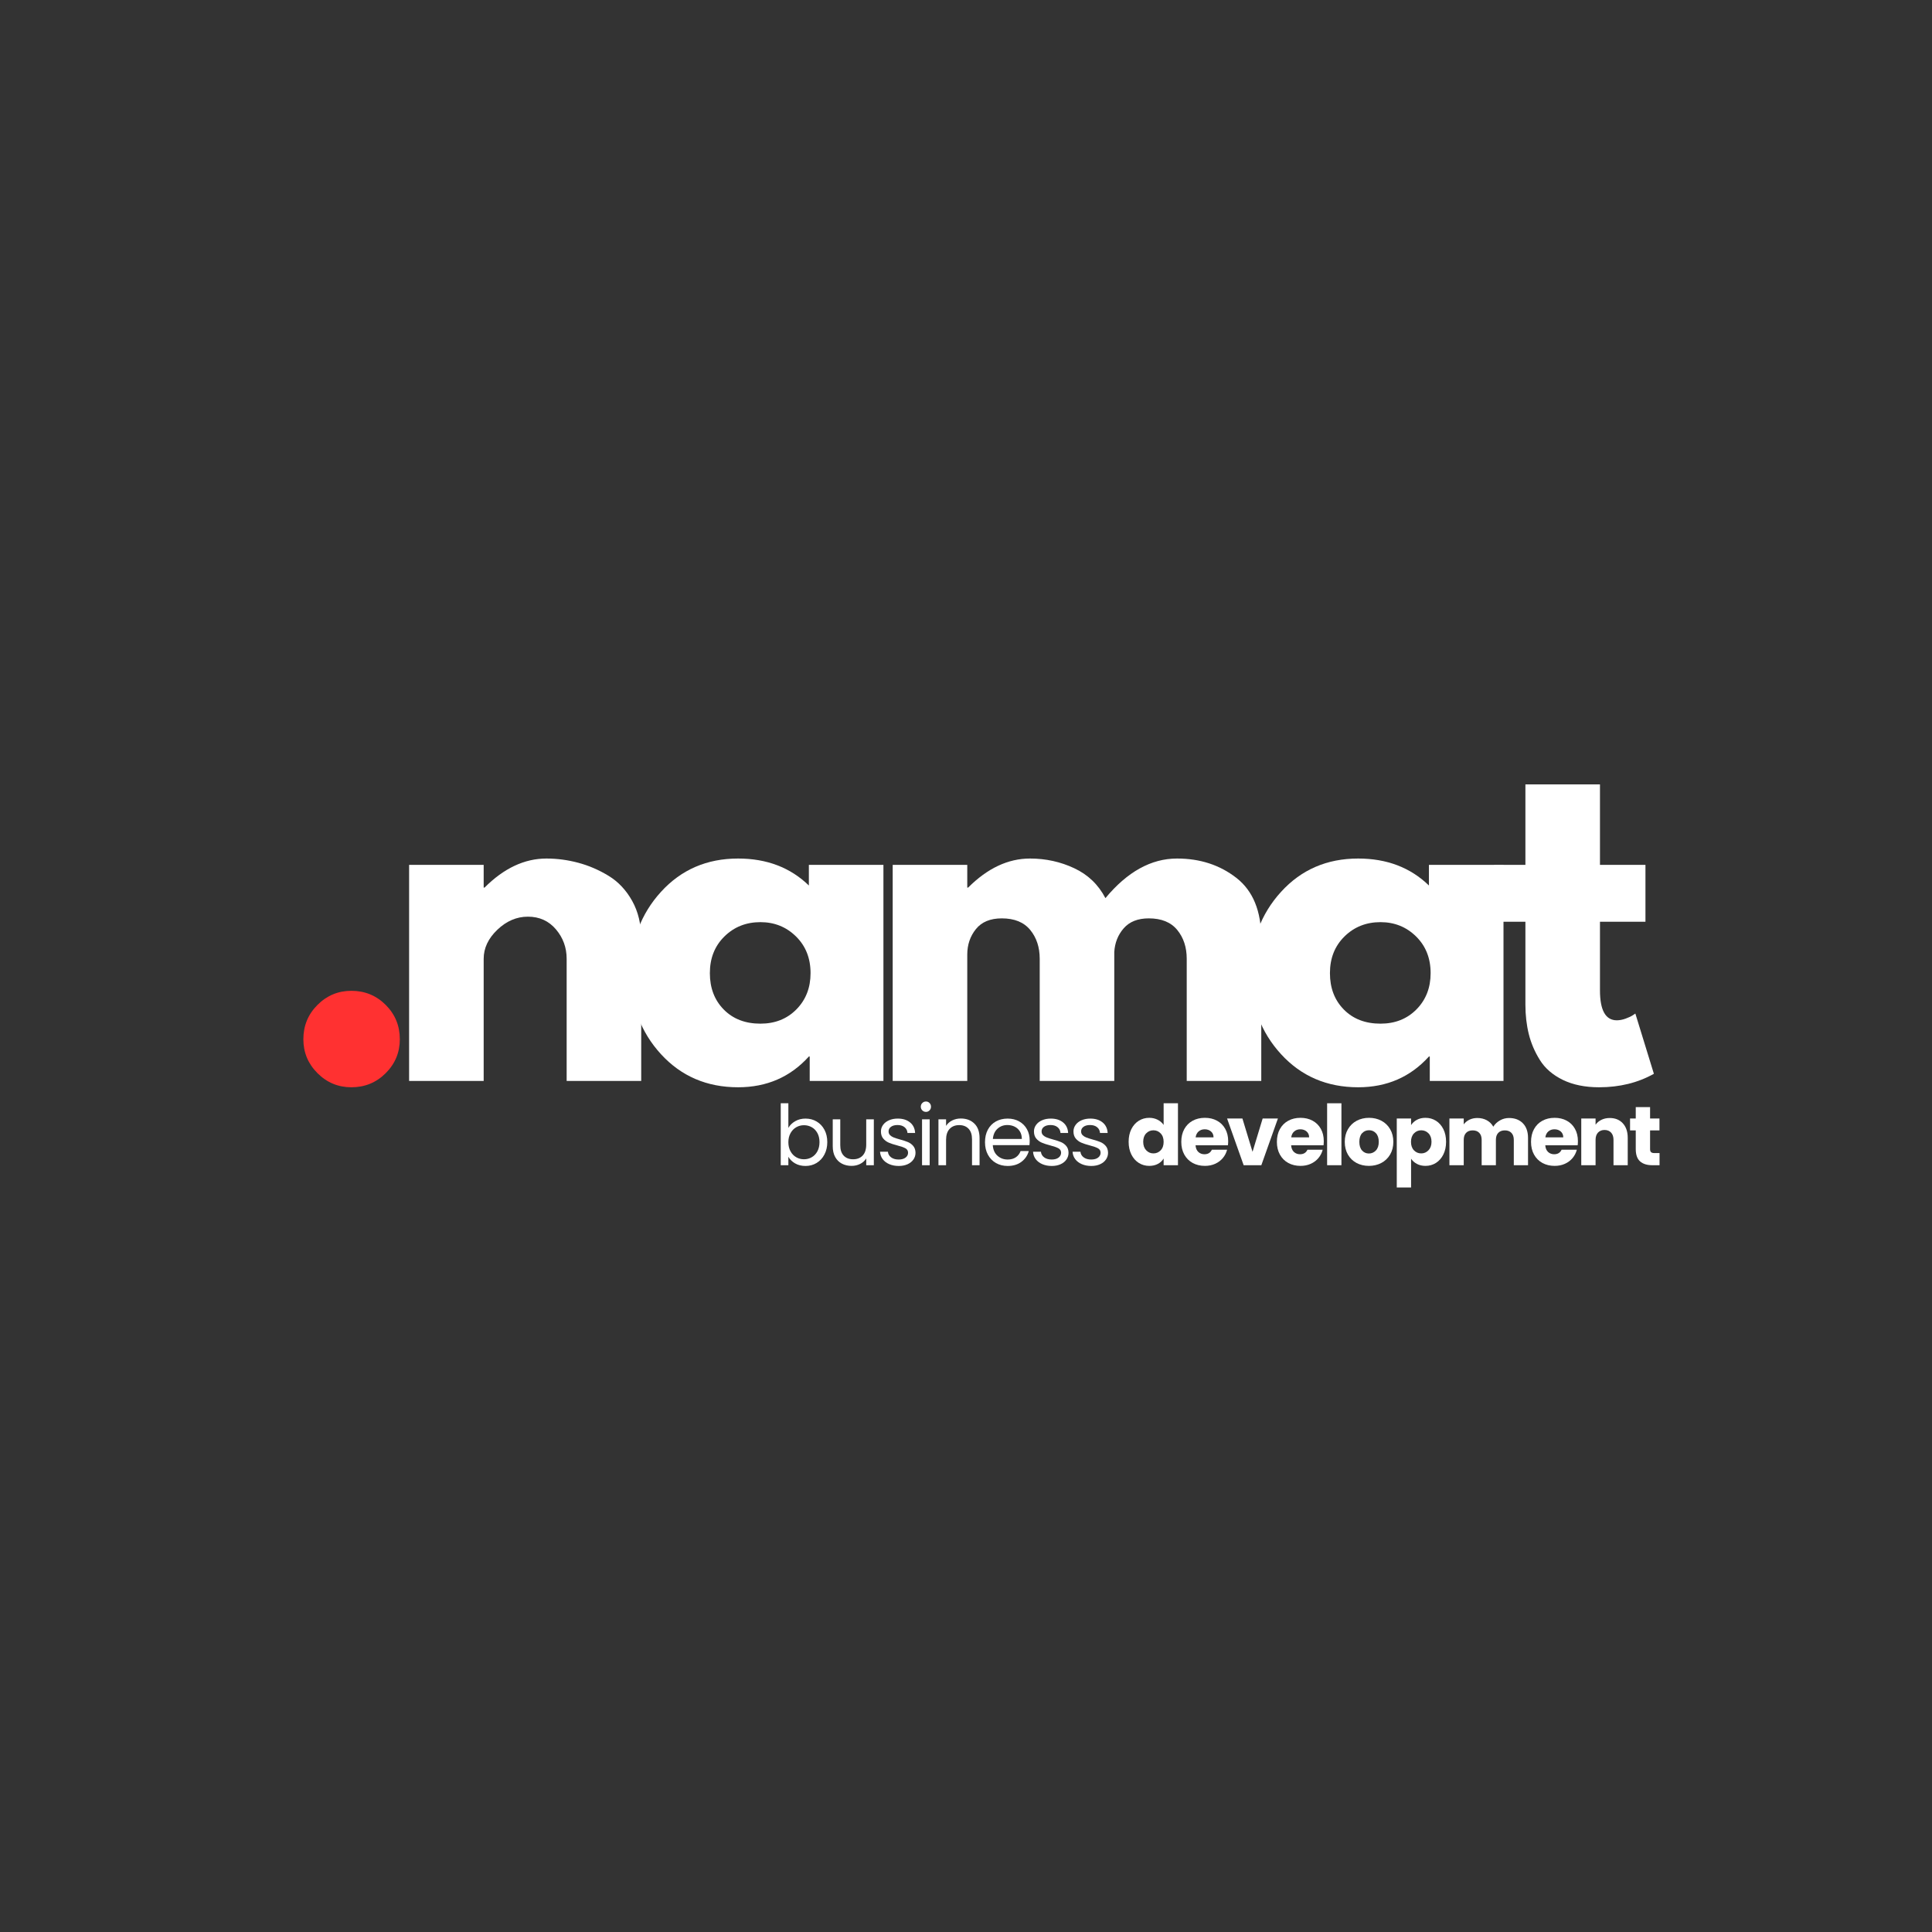 <?xml version="1.0" encoding="UTF-8" standalone="no"?>
<svg xmlns="http://www.w3.org/2000/svg" xmlns:xlink="http://www.w3.org/1999/xlink" width="2000" zoomAndPan="magnify" viewBox="0 0 1500 1500" height="2000" preserveAspectRatio="xMidYMid meet" version="1.2"><rect x="0" y="0" width="1500" height="1500" fill="#333333" stroke="none"/><defs/><g id="1d065c6542"><g style="fill:#ff3131;fill-opacity:1;"><g transform="translate(215.907, 839.25)"><path style="stroke:none" d="M 56.906 -69.984 C 67.375 -69.984 76.258 -66.332 83.562 -59.031 C 90.863 -51.727 94.516 -42.844 94.516 -32.375 C 94.516 -22.125 90.863 -13.348 83.562 -6.047 C 76.258 1.254 67.375 4.906 56.906 4.906 C 46.656 4.906 37.879 1.254 30.578 -6.047 C 23.273 -13.348 19.625 -22.125 19.625 -32.375 C 19.625 -42.844 23.273 -51.727 30.578 -59.031 C 37.879 -66.332 46.656 -69.984 56.906 -69.984 Z M 56.906 -69.984 "/></g></g><g style="fill:#ffffff;fill-opacity:1;"><g transform="translate(298.009, 839.25)"><path style="stroke:none" d="M 19.625 0 L 19.625 -167.781 L 77.516 -167.781 L 77.516 -150.109 L 78.172 -150.109 C 93.211 -165.16 109.234 -172.688 126.234 -172.688 C 134.523 -172.688 142.758 -171.594 150.938 -169.406 C 159.113 -167.227 166.961 -163.848 174.484 -159.266 C 182.004 -154.691 188.109 -148.207 192.797 -139.812 C 197.484 -131.414 199.828 -121.66 199.828 -110.547 L 199.828 0 L 141.938 0 L 141.938 -94.844 C 141.938 -103.562 139.156 -111.191 133.594 -117.734 C 128.039 -124.273 120.789 -127.547 111.844 -127.547 C 103.125 -127.547 95.223 -124.164 88.141 -117.406 C 81.055 -110.645 77.516 -103.125 77.516 -94.844 L 77.516 0 Z M 19.625 0 "/></g></g><g style="fill:#ffffff;fill-opacity:1;"><g transform="translate(482.139, 839.25)"><path style="stroke:none" d="M 31.062 -20.766 C 15.363 -37.879 7.516 -58.863 7.516 -83.719 C 7.516 -108.57 15.363 -129.613 31.062 -146.844 C 46.758 -164.07 66.711 -172.688 90.922 -172.688 C 113.16 -172.688 131.473 -165.707 145.859 -151.75 L 145.859 -167.781 L 203.75 -167.781 L 203.75 0 L 146.516 0 L 146.516 -18.969 L 145.859 -18.969 C 131.473 -3.051 113.16 4.906 90.922 4.906 C 66.711 4.906 46.758 -3.648 31.062 -20.766 Z M 80.281 -112.172 C 72.758 -104.766 69 -95.281 69 -83.719 C 69 -72.164 72.598 -62.738 79.797 -55.438 C 86.992 -48.133 96.477 -44.484 108.25 -44.484 C 119.594 -44.484 128.914 -48.188 136.219 -55.594 C 143.52 -63.008 147.172 -72.383 147.172 -83.719 C 147.172 -95.281 143.41 -104.766 135.891 -112.172 C 128.367 -119.586 119.156 -123.297 108.25 -123.297 C 97.133 -123.297 87.812 -119.586 80.281 -112.172 Z M 80.281 -112.172 "/></g></g><g style="fill:#ffffff;fill-opacity:1;"><g transform="translate(673.465, 839.25)"><path style="stroke:none" d="M 19.625 0 L 19.625 -167.781 L 77.516 -167.781 L 77.516 -150.109 L 78.172 -150.109 C 93.211 -165.16 109.234 -172.688 126.234 -172.688 C 138.453 -172.688 149.898 -170.176 160.578 -165.156 C 171.266 -160.145 179.332 -152.406 184.781 -141.938 C 201.789 -162.438 220.32 -172.688 240.375 -172.688 C 258.258 -172.688 273.629 -167.672 286.484 -157.641 C 299.348 -147.609 305.781 -131.91 305.781 -110.547 L 305.781 0 L 247.906 0 L 247.906 -94.844 C 247.906 -103.781 245.453 -111.242 240.547 -117.234 C 235.641 -123.234 228.281 -126.234 218.469 -126.234 C 209.969 -126.234 203.477 -123.672 199 -118.547 C 194.531 -113.43 192.082 -107.273 191.656 -100.078 L 191.656 0 L 133.766 0 L 133.766 -94.844 C 133.766 -103.781 131.312 -111.242 126.406 -117.234 C 121.5 -123.234 114.141 -126.234 104.328 -126.234 C 95.391 -126.234 88.688 -123.453 84.219 -117.891 C 79.75 -112.336 77.516 -105.742 77.516 -98.109 L 77.516 0 Z M 19.625 0 "/></g></g><g style="fill:#ffffff;fill-opacity:1;"><g transform="translate(963.56, 839.25)"><path style="stroke:none" d="M 31.062 -20.766 C 15.363 -37.879 7.516 -58.863 7.516 -83.719 C 7.516 -108.57 15.363 -129.613 31.062 -146.844 C 46.758 -164.07 66.711 -172.688 90.922 -172.688 C 113.16 -172.688 131.473 -165.707 145.859 -151.75 L 145.859 -167.781 L 203.75 -167.781 L 203.75 0 L 146.516 0 L 146.516 -18.969 L 145.859 -18.969 C 131.473 -3.051 113.16 4.906 90.922 4.906 C 66.711 4.906 46.758 -3.648 31.062 -20.766 Z M 80.281 -112.172 C 72.758 -104.766 69 -95.281 69 -83.719 C 69 -72.164 72.598 -62.738 79.797 -55.438 C 86.992 -48.133 96.477 -44.484 108.25 -44.484 C 119.594 -44.484 128.914 -48.188 136.219 -55.594 C 143.52 -63.008 147.172 -72.383 147.172 -83.719 C 147.172 -95.281 143.41 -104.766 135.891 -112.172 C 128.367 -119.586 119.156 -123.297 108.25 -123.297 C 97.133 -123.297 87.812 -119.586 80.281 -112.172 Z M 80.281 -112.172 "/></g></g><g style="fill:#ffffff;fill-opacity:1;"><g transform="translate(1154.885, 839.25)"><path style="stroke:none" d="M 29.438 -167.781 L 29.438 -230.234 L 87.328 -230.234 L 87.328 -167.781 L 122.641 -167.781 L 122.641 -123.625 L 87.328 -123.625 L 87.328 -70.312 C 87.328 -54.832 91.688 -47.094 100.406 -47.094 C 102.582 -47.094 104.867 -47.531 107.266 -48.406 C 109.672 -49.281 111.523 -50.148 112.828 -51.016 L 114.797 -52.328 L 129.188 -5.562 C 116.758 1.414 102.586 4.906 86.672 4.906 C 75.766 4.906 66.383 3 58.531 -0.812 C 50.688 -4.633 44.75 -9.758 40.719 -16.188 C 36.688 -22.625 33.797 -29.383 32.047 -36.469 C 30.305 -43.551 29.438 -51.129 29.438 -59.203 L 29.438 -123.625 L 5.234 -123.625 L 5.234 -167.781 Z M 29.438 -167.781 "/></g></g><g style="fill:#ffffff;fill-opacity:1;"><g transform="translate(601.165, 904.671)"><path style="stroke:none" d="M 10.922 -28.984 C 12.129 -31.109 13.906 -32.844 16.25 -34.188 C 18.594 -35.531 21.258 -36.203 24.25 -36.203 C 27.457 -36.203 30.336 -35.441 32.891 -33.922 C 35.441 -32.41 37.453 -30.281 38.922 -27.531 C 40.398 -24.781 41.141 -21.582 41.141 -17.938 C 41.141 -14.344 40.398 -11.133 38.922 -8.312 C 37.453 -5.5 35.426 -3.312 32.844 -1.75 C 30.27 -0.195 27.406 0.578 24.25 0.578 C 21.164 0.578 18.461 -0.086 16.141 -1.422 C 13.828 -2.766 12.086 -4.477 10.922 -6.562 L 10.922 0 L 5 0 L 5 -48.094 L 10.922 -48.094 Z M 35.094 -17.938 C 35.094 -20.625 34.551 -22.961 33.469 -24.953 C 32.383 -26.953 30.922 -28.469 29.078 -29.5 C 27.242 -30.539 25.223 -31.062 23.016 -31.062 C 20.848 -31.062 18.844 -30.531 17 -29.469 C 15.156 -28.414 13.68 -26.879 12.578 -24.859 C 11.473 -22.848 10.922 -20.52 10.922 -17.875 C 10.922 -15.188 11.473 -12.832 12.578 -10.812 C 13.68 -8.801 15.156 -7.266 17 -6.203 C 18.844 -5.141 20.848 -4.609 23.016 -4.609 C 25.223 -4.609 27.242 -5.141 29.078 -6.203 C 30.922 -7.266 32.383 -8.801 33.469 -10.812 C 34.551 -12.832 35.094 -15.207 35.094 -17.938 Z M 35.094 -17.938 "/></g></g><g style="fill:#ffffff;fill-opacity:1;"><g transform="translate(641.85, 904.671)"><path style="stroke:none" d="M 36.594 -35.625 L 36.594 0 L 30.688 0 L 30.688 -5.266 C 29.551 -3.441 27.973 -2.02 25.953 -1 C 23.941 0.008 21.727 0.516 19.312 0.516 C 16.531 0.516 14.035 -0.055 11.828 -1.203 C 9.617 -2.348 7.875 -4.066 6.594 -6.359 C 5.32 -8.66 4.688 -11.457 4.688 -14.75 L 4.688 -35.625 L 10.531 -35.625 L 10.531 -15.531 C 10.531 -12.02 11.414 -9.32 13.188 -7.438 C 14.969 -5.551 17.395 -4.609 20.469 -4.609 C 23.633 -4.609 26.129 -5.582 27.953 -7.531 C 29.773 -9.488 30.688 -12.332 30.688 -16.062 L 30.688 -35.625 Z M 36.594 -35.625 "/></g></g><g style="fill:#ffffff;fill-opacity:1;"><g transform="translate(680.195, 904.671)"><path style="stroke:none" d="M 17.609 0.578 C 14.879 0.578 12.43 0.113 10.266 -0.812 C 8.098 -1.738 6.383 -3.035 5.125 -4.703 C 3.875 -6.379 3.188 -8.301 3.062 -10.469 L 9.172 -10.469 C 9.336 -8.688 10.164 -7.234 11.656 -6.109 C 13.156 -4.984 15.117 -4.422 17.547 -4.422 C 19.805 -4.422 21.582 -4.914 22.875 -5.906 C 24.176 -6.906 24.828 -8.164 24.828 -9.688 C 24.828 -11.25 24.133 -12.406 22.75 -13.156 C 21.363 -13.914 19.219 -14.664 16.312 -15.406 C 13.664 -16.094 11.508 -16.797 9.844 -17.516 C 8.176 -18.234 6.742 -19.297 5.547 -20.703 C 4.359 -22.109 3.766 -23.961 3.766 -26.266 C 3.766 -28.078 4.305 -29.742 5.391 -31.266 C 6.473 -32.785 8.008 -33.988 10 -34.875 C 12 -35.758 14.273 -36.203 16.828 -36.203 C 20.773 -36.203 23.961 -35.203 26.391 -33.203 C 28.816 -31.211 30.117 -28.488 30.297 -25.031 L 24.375 -25.031 C 24.25 -26.883 23.5 -28.375 22.125 -29.5 C 20.758 -30.633 18.93 -31.203 16.641 -31.203 C 14.516 -31.203 12.82 -30.742 11.562 -29.828 C 10.312 -28.922 9.688 -27.734 9.688 -26.266 C 9.688 -25.086 10.062 -24.117 10.812 -23.359 C 11.57 -22.609 12.523 -22.004 13.672 -21.547 C 14.828 -21.086 16.422 -20.578 18.453 -20.016 C 21.016 -19.328 23.098 -18.645 24.703 -17.969 C 26.305 -17.301 27.68 -16.297 28.828 -14.953 C 29.973 -13.609 30.566 -11.852 30.609 -9.688 C 30.609 -7.738 30.066 -5.984 28.984 -4.422 C 27.898 -2.859 26.375 -1.633 24.406 -0.75 C 22.438 0.133 20.172 0.578 17.609 0.578 Z M 17.609 0.578 "/></g></g><g style="fill:#ffffff;fill-opacity:1;"><g transform="translate(710.871, 904.671)"><path style="stroke:none" d="M 8.062 -41.406 C 6.938 -41.406 5.984 -41.797 5.203 -42.578 C 4.422 -43.359 4.031 -44.312 4.031 -45.438 C 4.031 -46.562 4.422 -47.516 5.203 -48.297 C 5.984 -49.078 6.938 -49.469 8.062 -49.469 C 9.145 -49.469 10.062 -49.078 10.812 -48.297 C 11.57 -47.516 11.953 -46.562 11.953 -45.438 C 11.953 -44.312 11.57 -43.359 10.812 -42.578 C 10.062 -41.797 9.145 -41.406 8.062 -41.406 Z M 10.922 -35.625 L 10.922 0 L 5 0 L 5 -35.625 Z M 10.922 -35.625 "/></g></g><g style="fill:#ffffff;fill-opacity:1;"><g transform="translate(723.609, 904.671)"><path style="stroke:none" d="M 22.359 -36.266 C 26.691 -36.266 30.203 -34.953 32.891 -32.328 C 35.578 -29.711 36.922 -25.938 36.922 -21 L 36.922 0 L 31.062 0 L 31.062 -20.156 C 31.062 -23.707 30.172 -26.426 28.391 -28.312 C 26.617 -30.195 24.195 -31.141 21.125 -31.141 C 18 -31.141 15.516 -30.16 13.672 -28.203 C 11.836 -26.254 10.922 -23.414 10.922 -19.688 L 10.922 0 L 5 0 L 5 -35.625 L 10.922 -35.625 L 10.922 -30.547 C 12.086 -32.367 13.676 -33.773 15.688 -34.766 C 17.707 -35.766 19.93 -36.266 22.359 -36.266 Z M 22.359 -36.266 "/></g></g><g style="fill:#ffffff;fill-opacity:1;"><g transform="translate(761.954, 904.671)"><path style="stroke:none" d="M 37.5 -19.172 C 37.5 -18.047 37.438 -16.852 37.312 -15.594 L 8.844 -15.594 C 9.062 -12.082 10.266 -9.344 12.453 -7.375 C 14.641 -5.406 17.289 -4.422 20.406 -4.422 C 22.969 -4.422 25.102 -5.016 26.812 -6.203 C 28.52 -7.398 29.723 -8.992 30.422 -10.984 L 36.797 -10.984 C 35.836 -7.555 33.926 -4.77 31.062 -2.625 C 28.207 -0.488 24.656 0.578 20.406 0.578 C 17.031 0.578 14.008 -0.176 11.344 -1.688 C 8.676 -3.207 6.582 -5.363 5.062 -8.156 C 3.551 -10.945 2.797 -14.188 2.797 -17.875 C 2.797 -21.562 3.531 -24.789 5 -27.562 C 6.477 -30.332 8.547 -32.461 11.203 -33.953 C 13.867 -35.453 16.938 -36.203 20.406 -36.203 C 23.789 -36.203 26.781 -35.461 29.375 -33.984 C 31.977 -32.516 33.984 -30.488 35.391 -27.906 C 36.797 -25.332 37.5 -22.422 37.5 -19.172 Z M 31.391 -20.406 C 31.391 -22.664 30.891 -24.609 29.891 -26.234 C 28.898 -27.859 27.547 -29.094 25.828 -29.938 C 24.117 -30.781 22.227 -31.203 20.156 -31.203 C 17.164 -31.203 14.617 -30.25 12.516 -28.344 C 10.41 -26.438 9.207 -23.789 8.906 -20.406 Z M 31.391 -20.406 "/></g></g><g style="fill:#ffffff;fill-opacity:1;"><g transform="translate(798.999, 904.671)"><path style="stroke:none" d="M 17.609 0.578 C 14.879 0.578 12.43 0.113 10.266 -0.812 C 8.098 -1.738 6.383 -3.035 5.125 -4.703 C 3.875 -6.379 3.188 -8.301 3.062 -10.469 L 9.172 -10.469 C 9.336 -8.688 10.164 -7.234 11.656 -6.109 C 13.156 -4.984 15.117 -4.422 17.547 -4.422 C 19.805 -4.422 21.582 -4.914 22.875 -5.906 C 24.176 -6.906 24.828 -8.164 24.828 -9.688 C 24.828 -11.25 24.133 -12.406 22.75 -13.156 C 21.363 -13.914 19.219 -14.664 16.312 -15.406 C 13.664 -16.094 11.508 -16.797 9.844 -17.516 C 8.176 -18.234 6.742 -19.297 5.547 -20.703 C 4.359 -22.109 3.766 -23.961 3.766 -26.266 C 3.766 -28.078 4.305 -29.742 5.391 -31.266 C 6.473 -32.785 8.008 -33.988 10 -34.875 C 12 -35.758 14.273 -36.203 16.828 -36.203 C 20.773 -36.203 23.961 -35.203 26.391 -33.203 C 28.816 -31.211 30.117 -28.488 30.297 -25.031 L 24.375 -25.031 C 24.25 -26.883 23.5 -28.375 22.125 -29.5 C 20.758 -30.633 18.93 -31.203 16.641 -31.203 C 14.516 -31.203 12.82 -30.742 11.562 -29.828 C 10.312 -28.922 9.688 -27.734 9.688 -26.266 C 9.688 -25.086 10.062 -24.117 10.812 -23.359 C 11.57 -22.609 12.523 -22.004 13.672 -21.547 C 14.828 -21.086 16.422 -20.578 18.453 -20.016 C 21.016 -19.328 23.098 -18.645 24.703 -17.969 C 26.305 -17.301 27.68 -16.297 28.828 -14.953 C 29.973 -13.609 30.566 -11.852 30.609 -9.688 C 30.609 -7.738 30.066 -5.984 28.984 -4.422 C 27.898 -2.859 26.375 -1.633 24.406 -0.75 C 22.438 0.133 20.172 0.578 17.609 0.578 Z M 17.609 0.578 "/></g></g><g style="fill:#ffffff;fill-opacity:1;"><g transform="translate(829.675, 904.671)"><path style="stroke:none" d="M 17.609 0.578 C 14.879 0.578 12.43 0.113 10.266 -0.812 C 8.098 -1.738 6.383 -3.035 5.125 -4.703 C 3.875 -6.379 3.188 -8.301 3.062 -10.469 L 9.172 -10.469 C 9.336 -8.688 10.164 -7.234 11.656 -6.109 C 13.156 -4.984 15.117 -4.422 17.547 -4.422 C 19.805 -4.422 21.582 -4.914 22.875 -5.906 C 24.176 -6.906 24.828 -8.164 24.828 -9.688 C 24.828 -11.25 24.133 -12.406 22.75 -13.156 C 21.363 -13.914 19.219 -14.664 16.312 -15.406 C 13.664 -16.094 11.508 -16.797 9.844 -17.516 C 8.176 -18.234 6.742 -19.297 5.547 -20.703 C 4.359 -22.109 3.766 -23.961 3.766 -26.266 C 3.766 -28.078 4.305 -29.742 5.391 -31.266 C 6.473 -32.785 8.008 -33.988 10 -34.875 C 12 -35.758 14.273 -36.203 16.828 -36.203 C 20.773 -36.203 23.961 -35.203 26.391 -33.203 C 28.816 -31.211 30.117 -28.488 30.297 -25.031 L 24.375 -25.031 C 24.25 -26.883 23.5 -28.375 22.125 -29.5 C 20.758 -30.633 18.93 -31.203 16.641 -31.203 C 14.516 -31.203 12.82 -30.742 11.562 -29.828 C 10.312 -28.922 9.688 -27.734 9.688 -26.266 C 9.688 -25.086 10.062 -24.117 10.812 -23.359 C 11.57 -22.609 12.523 -22.004 13.672 -21.547 C 14.828 -21.086 16.422 -20.578 18.453 -20.016 C 21.016 -19.328 23.098 -18.645 24.703 -17.969 C 26.305 -17.301 27.68 -16.297 28.828 -14.953 C 29.973 -13.609 30.566 -11.852 30.609 -9.688 C 30.609 -7.738 30.066 -5.984 28.984 -4.422 C 27.898 -2.859 26.375 -1.633 24.406 -0.75 C 22.438 0.133 20.172 0.578 17.609 0.578 Z M 17.609 0.578 "/></g></g><g style="fill:#ffffff;fill-opacity:1;"><g transform="translate(860.351, 904.671)"><path style="stroke:none" d=""/></g></g><g style="fill:#ffffff;fill-opacity:1;"><g transform="translate(874.458, 904.671)"><path style="stroke:none" d="M 1.812 -18.203 C 1.812 -21.93 2.516 -25.203 3.922 -28.016 C 5.336 -30.828 7.258 -32.992 9.688 -34.516 C 12.113 -36.035 14.82 -36.797 17.812 -36.797 C 20.195 -36.797 22.375 -36.297 24.344 -35.297 C 26.312 -34.297 27.859 -32.953 28.984 -31.266 L 28.984 -48.094 L 40.109 -48.094 L 40.109 0 L 28.984 0 L 28.984 -5.203 C 27.953 -3.461 26.469 -2.07 24.531 -1.031 C 22.602 0 20.363 0.516 17.812 0.516 C 14.82 0.516 12.113 -0.25 9.688 -1.781 C 7.258 -3.32 5.336 -5.508 3.922 -8.344 C 2.516 -11.188 1.812 -14.473 1.812 -18.203 Z M 28.984 -18.141 C 28.984 -20.91 28.211 -23.098 26.672 -24.703 C 25.141 -26.305 23.27 -27.109 21.062 -27.109 C 18.852 -27.109 16.977 -26.316 15.438 -24.734 C 13.895 -23.148 13.125 -20.973 13.125 -18.203 C 13.125 -15.43 13.895 -13.234 15.438 -11.609 C 16.977 -9.984 18.852 -9.172 21.062 -9.172 C 23.27 -9.172 25.141 -9.969 26.672 -11.562 C 28.211 -13.164 28.984 -15.359 28.984 -18.141 Z M 28.984 -18.141 "/></g></g><g style="fill:#ffffff;fill-opacity:1;"><g transform="translate(915.338, 904.671)"><path style="stroke:none" d="M 38.219 -18.719 C 38.219 -17.676 38.156 -16.594 38.031 -15.469 L 12.875 -15.469 C 13.039 -13.219 13.766 -11.492 15.047 -10.297 C 16.328 -9.109 17.898 -8.516 19.766 -8.516 C 22.535 -8.516 24.461 -9.688 25.547 -12.031 L 37.375 -12.031 C 36.77 -9.645 35.676 -7.5 34.094 -5.594 C 32.508 -3.688 30.523 -2.191 28.141 -1.109 C 25.754 -0.023 23.094 0.516 20.156 0.516 C 16.594 0.516 13.426 -0.238 10.656 -1.75 C 7.883 -3.27 5.719 -5.438 4.156 -8.25 C 2.594 -11.07 1.812 -14.367 1.812 -18.141 C 1.812 -21.91 2.582 -25.203 4.125 -28.016 C 5.664 -30.828 7.82 -32.992 10.594 -34.516 C 13.363 -36.035 16.551 -36.797 20.156 -36.797 C 23.664 -36.797 26.785 -36.055 29.516 -34.578 C 32.242 -33.109 34.375 -31.008 35.906 -28.281 C 37.445 -25.551 38.219 -22.363 38.219 -18.719 Z M 26.844 -21.641 C 26.844 -23.547 26.191 -25.062 24.891 -26.188 C 23.586 -27.32 21.961 -27.891 20.016 -27.891 C 18.148 -27.891 16.578 -27.348 15.297 -26.266 C 14.023 -25.18 13.238 -23.641 12.938 -21.641 Z M 26.844 -21.641 "/></g></g><g style="fill:#ffffff;fill-opacity:1;"><g transform="translate(952.123, 904.671)"><path style="stroke:none" d="M 20.344 -10.406 L 28.203 -36.266 L 40.047 -36.266 L 27.172 0 L 13.453 0 L 0.578 -36.266 L 12.484 -36.266 Z M 20.344 -10.406 "/></g></g><g style="fill:#ffffff;fill-opacity:1;"><g transform="translate(989.558, 904.671)"><path style="stroke:none" d="M 38.219 -18.719 C 38.219 -17.676 38.156 -16.594 38.031 -15.469 L 12.875 -15.469 C 13.039 -13.219 13.766 -11.492 15.047 -10.297 C 16.328 -9.109 17.898 -8.516 19.766 -8.516 C 22.535 -8.516 24.461 -9.688 25.547 -12.031 L 37.375 -12.031 C 36.77 -9.645 35.676 -7.5 34.094 -5.594 C 32.508 -3.688 30.523 -2.191 28.141 -1.109 C 25.754 -0.023 23.094 0.516 20.156 0.516 C 16.594 0.516 13.426 -0.238 10.656 -1.75 C 7.883 -3.27 5.719 -5.438 4.156 -8.25 C 2.594 -11.07 1.812 -14.367 1.812 -18.141 C 1.812 -21.91 2.582 -25.203 4.125 -28.016 C 5.664 -30.828 7.82 -32.992 10.594 -34.516 C 13.363 -36.035 16.551 -36.797 20.156 -36.797 C 23.664 -36.797 26.785 -36.055 29.516 -34.578 C 32.242 -33.109 34.375 -31.008 35.906 -28.281 C 37.445 -25.551 38.219 -22.363 38.219 -18.719 Z M 26.844 -21.641 C 26.844 -23.547 26.191 -25.062 24.891 -26.188 C 23.586 -27.32 21.961 -27.891 20.016 -27.891 C 18.148 -27.891 16.578 -27.348 15.297 -26.266 C 14.023 -25.18 13.238 -23.641 12.938 -21.641 Z M 26.844 -21.641 "/></g></g><g style="fill:#ffffff;fill-opacity:1;"><g transform="translate(1026.343, 904.671)"><path style="stroke:none" d="M 15.141 -48.094 L 15.141 0 L 4.031 0 L 4.031 -48.094 Z M 15.141 -48.094 "/></g></g><g style="fill:#ffffff;fill-opacity:1;"><g transform="translate(1042.266, 904.671)"><path style="stroke:none" d="M 20.547 0.516 C 16.984 0.516 13.781 -0.238 10.938 -1.75 C 8.102 -3.27 5.875 -5.438 4.25 -8.25 C 2.625 -11.07 1.812 -14.367 1.812 -18.141 C 1.812 -21.859 2.633 -25.133 4.281 -27.969 C 5.938 -30.812 8.191 -32.992 11.047 -34.516 C 13.91 -36.035 17.117 -36.797 20.672 -36.797 C 24.223 -36.797 27.426 -36.035 30.281 -34.516 C 33.145 -32.992 35.398 -30.812 37.047 -27.969 C 38.691 -25.133 39.516 -21.859 39.516 -18.141 C 39.516 -14.41 38.68 -11.125 37.016 -8.281 C 35.348 -5.445 33.07 -3.27 30.188 -1.75 C 27.312 -0.238 24.098 0.516 20.547 0.516 Z M 20.547 -9.094 C 22.66 -9.094 24.461 -9.875 25.953 -11.438 C 27.453 -13 28.203 -15.234 28.203 -18.141 C 28.203 -21.035 27.477 -23.266 26.031 -24.828 C 24.582 -26.391 22.797 -27.172 20.672 -27.172 C 18.504 -27.172 16.703 -26.398 15.266 -24.859 C 13.836 -23.328 13.125 -21.086 13.125 -18.141 C 13.125 -15.234 13.828 -13 15.234 -11.438 C 16.648 -9.875 18.422 -9.094 20.547 -9.094 Z M 20.547 -9.094 "/></g></g><g style="fill:#ffffff;fill-opacity:1;"><g transform="translate(1080.416, 904.671)"><path style="stroke:none" d="M 15.141 -31.141 C 16.223 -32.828 17.719 -34.191 19.625 -35.234 C 21.531 -36.273 23.766 -36.797 26.328 -36.797 C 29.316 -36.797 32.023 -36.035 34.453 -34.516 C 36.879 -32.992 38.797 -30.828 40.203 -28.016 C 41.609 -25.203 42.312 -21.93 42.312 -18.203 C 42.312 -14.473 41.609 -11.188 40.203 -8.344 C 38.797 -5.508 36.879 -3.32 34.453 -1.781 C 32.023 -0.25 29.316 0.516 26.328 0.516 C 23.816 0.516 21.594 0 19.656 -1.031 C 17.727 -2.07 16.223 -3.414 15.141 -5.062 L 15.141 17.297 L 4.031 17.297 L 4.031 -36.266 L 15.141 -36.266 Z M 31 -18.203 C 31 -20.973 30.227 -23.148 28.688 -24.734 C 27.156 -26.316 25.266 -27.109 23.016 -27.109 C 20.797 -27.109 18.914 -26.305 17.375 -24.703 C 15.844 -23.098 15.078 -20.91 15.078 -18.141 C 15.078 -15.359 15.844 -13.164 17.375 -11.562 C 18.914 -9.969 20.797 -9.172 23.016 -9.172 C 25.223 -9.172 27.102 -9.984 28.656 -11.609 C 30.219 -13.234 31 -15.43 31 -18.203 Z M 31 -18.203 "/></g></g><g style="fill:#ffffff;fill-opacity:1;"><g transform="translate(1121.296, 904.671)"><path style="stroke:none" d="M 50.312 -36.656 C 54.812 -36.656 58.395 -35.289 61.062 -32.562 C 63.727 -29.832 65.062 -26.039 65.062 -21.188 L 65.062 0 L 54.016 0 L 54.016 -19.688 C 54.016 -22.031 53.395 -23.844 52.156 -25.125 C 50.926 -26.406 49.227 -27.047 47.062 -27.047 C 44.895 -27.047 43.191 -26.406 41.953 -25.125 C 40.723 -23.844 40.109 -22.031 40.109 -19.688 L 40.109 0 L 29.062 0 L 29.062 -19.688 C 29.062 -22.031 28.441 -23.844 27.203 -25.125 C 25.961 -26.406 24.258 -27.047 22.094 -27.047 C 19.926 -27.047 18.223 -26.406 16.984 -25.125 C 15.754 -23.844 15.141 -22.031 15.141 -19.688 L 15.141 0 L 4.031 0 L 4.031 -36.266 L 15.141 -36.266 L 15.141 -31.719 C 16.266 -33.238 17.738 -34.441 19.562 -35.328 C 21.383 -36.211 23.441 -36.656 25.734 -36.656 C 28.461 -36.656 30.898 -36.07 33.047 -34.906 C 35.191 -33.738 36.875 -32.07 38.094 -29.906 C 39.344 -31.895 41.051 -33.516 43.219 -34.766 C 45.383 -36.023 47.75 -36.656 50.312 -36.656 Z M 50.312 -36.656 "/></g></g><g style="fill:#ffffff;fill-opacity:1;"><g transform="translate(1186.872, 904.671)"><path style="stroke:none" d="M 38.219 -18.719 C 38.219 -17.676 38.156 -16.594 38.031 -15.469 L 12.875 -15.469 C 13.039 -13.219 13.766 -11.492 15.047 -10.297 C 16.328 -9.109 17.898 -8.516 19.766 -8.516 C 22.535 -8.516 24.461 -9.688 25.547 -12.031 L 37.375 -12.031 C 36.77 -9.645 35.676 -7.5 34.094 -5.594 C 32.508 -3.688 30.523 -2.191 28.141 -1.109 C 25.754 -0.023 23.094 0.516 20.156 0.516 C 16.594 0.516 13.426 -0.238 10.656 -1.75 C 7.883 -3.27 5.719 -5.438 4.156 -8.25 C 2.594 -11.07 1.812 -14.367 1.812 -18.141 C 1.812 -21.91 2.582 -25.203 4.125 -28.016 C 5.664 -30.828 7.82 -32.992 10.594 -34.516 C 13.363 -36.035 16.551 -36.797 20.156 -36.797 C 23.664 -36.797 26.785 -36.055 29.516 -34.578 C 32.242 -33.109 34.375 -31.008 35.906 -28.281 C 37.445 -25.551 38.219 -22.363 38.219 -18.719 Z M 26.844 -21.641 C 26.844 -23.547 26.191 -25.062 24.891 -26.188 C 23.586 -27.32 21.961 -27.891 20.016 -27.891 C 18.148 -27.891 16.578 -27.348 15.297 -26.266 C 14.023 -25.18 13.238 -23.641 12.938 -21.641 Z M 26.844 -21.641 "/></g></g><g style="fill:#ffffff;fill-opacity:1;"><g transform="translate(1223.658, 904.671)"><path style="stroke:none" d="M 26.125 -36.656 C 30.375 -36.656 33.766 -35.281 36.297 -32.531 C 38.836 -29.781 40.109 -26 40.109 -21.188 L 40.109 0 L 29.062 0 L 29.062 -19.688 C 29.062 -22.113 28.43 -24 27.172 -25.344 C 25.91 -26.688 24.219 -27.359 22.094 -27.359 C 19.977 -27.359 18.289 -26.688 17.031 -25.344 C 15.77 -24 15.141 -22.113 15.141 -19.688 L 15.141 0 L 4.031 0 L 4.031 -36.266 L 15.141 -36.266 L 15.141 -31.453 C 16.266 -33.055 17.781 -34.32 19.688 -35.25 C 21.602 -36.188 23.75 -36.656 26.125 -36.656 Z M 26.125 -36.656 "/></g></g><g style="fill:#ffffff;fill-opacity:1;"><g transform="translate(1264.212, 904.671)"><path style="stroke:none" d="M 24.25 -9.422 L 24.25 0 L 18.594 0 C 14.562 0 11.414 -0.984 9.156 -2.953 C 6.906 -4.93 5.781 -8.148 5.781 -12.609 L 5.781 -27.047 L 1.359 -27.047 L 1.359 -36.266 L 5.781 -36.266 L 5.781 -45.109 L 16.906 -45.109 L 16.906 -36.266 L 24.188 -36.266 L 24.188 -27.047 L 16.906 -27.047 L 16.906 -12.484 C 16.906 -11.398 17.16 -10.617 17.672 -10.141 C 18.191 -9.66 19.062 -9.422 20.281 -9.422 Z M 24.25 -9.422 "/></g></g></g></svg>